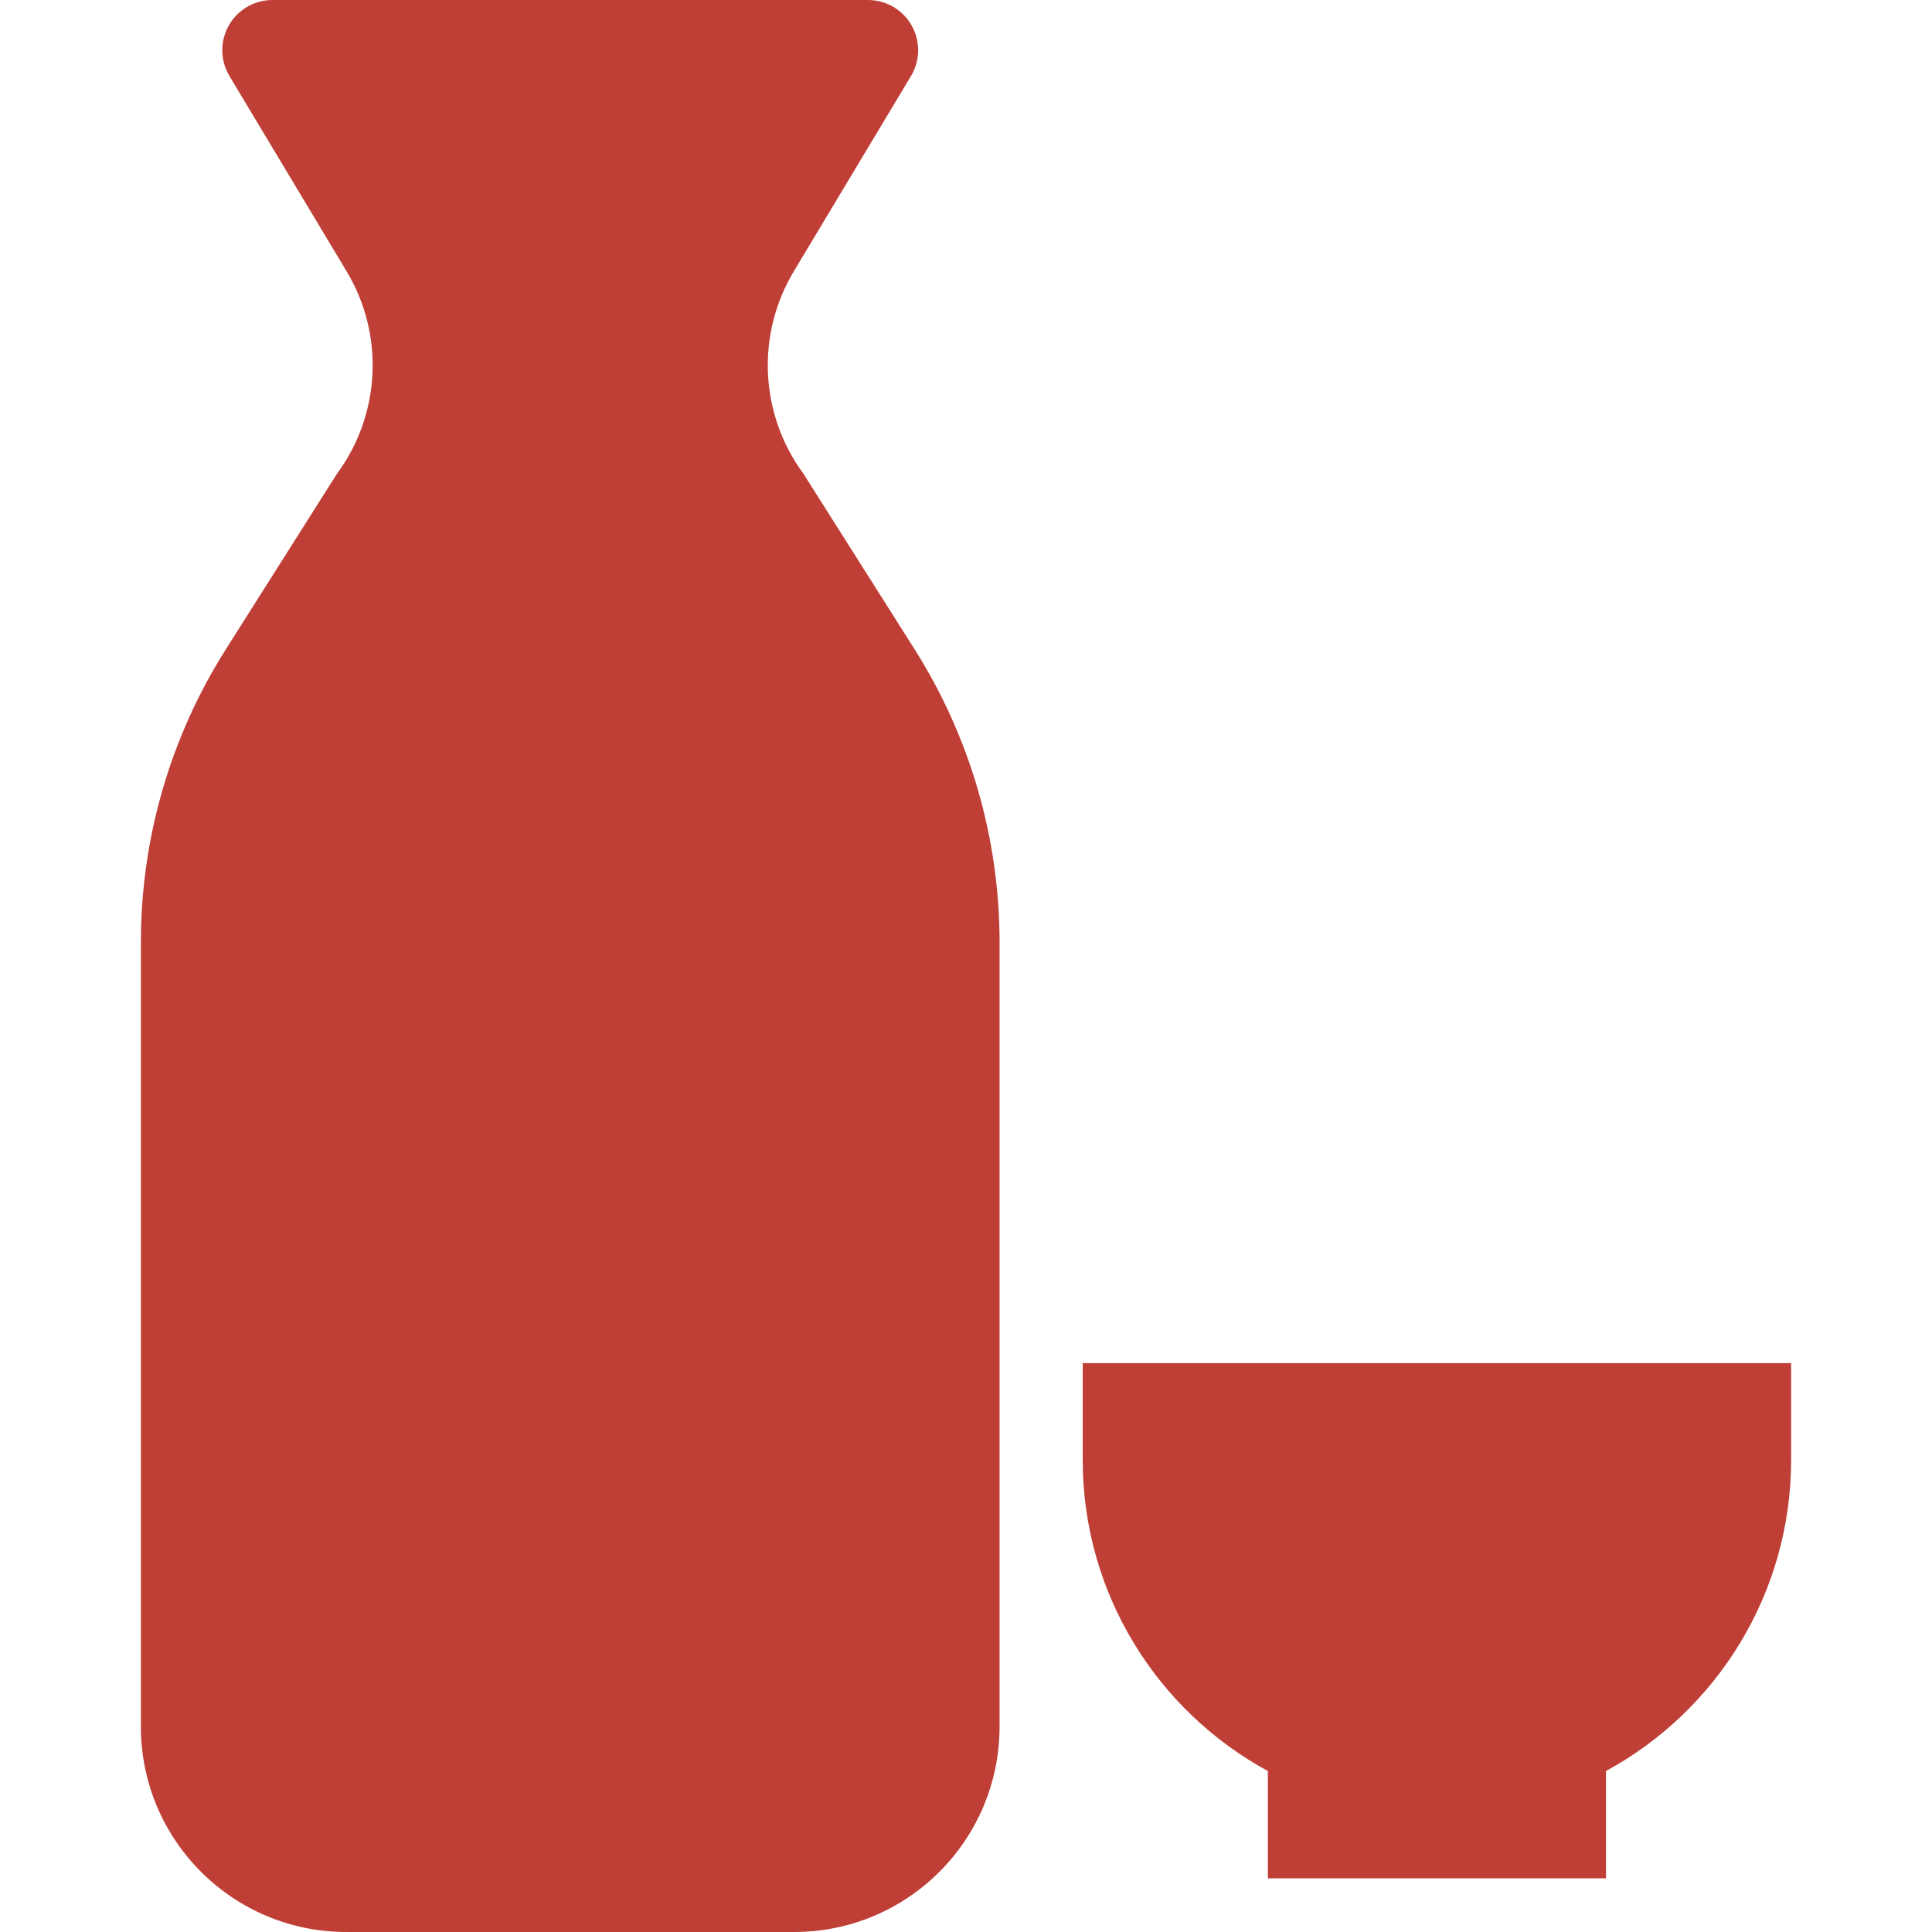 <!--?xml version="1.0" encoding="utf-8"?-->
<!-- Generator: Adobe Illustrator 18.1.1, SVG Export Plug-In . SVG Version: 6.00 Build 0)  -->

<svg version="1.1" id="_x32_" xmlns="http://www.w3.org/2000/svg" xmlns:xlink="http://www.w3.org/1999/xlink" x="0px" y="0px" viewBox="0 0 512 512" style="width: 256px; height: 256px; opacity: 1;" xml:space="preserve">
<style type="text/css">
	.st0{fill:#4B4B4B;}
</style>
<g>
	<path class="st0" d="M212.901,125.509c-11.579-15.721-12.58-36.852-2.538-53.586l31.058-51.77c2.469-4.116,2.534-9.229,0.17-13.406
		C239.232,2.578,234.81,0,230.017,0h-78.904H72.208c-4.788,0-9.21,2.578-11.574,6.746c-2.36,4.177-2.294,9.29,0.175,13.406
		l31.058,51.77c10.042,16.735,9.041,37.866-2.539,53.586l-29.494,46.588c-14.694,23.219-22.498,50.135-22.498,77.62v207.857
		c0,30.061,24.368,54.426,54.426,54.426h118.706c30.058,0,54.426-24.365,54.426-54.426V249.717c0-27.484-7.804-54.4-22.499-77.62
		L212.901,125.509z" style="fill: rgb(191, 63, 54);"></path>
	<path class="st0" d="M286.929,361.244v25.597c0,35.62,19.838,66.599,49.07,82.505v28.427H425.6v-28.427
		c29.228-15.906,49.065-46.885,49.065-82.505v-25.597H286.929z" style="fill: rgb(191, 63, 54);"></path>
</g>
</svg>
